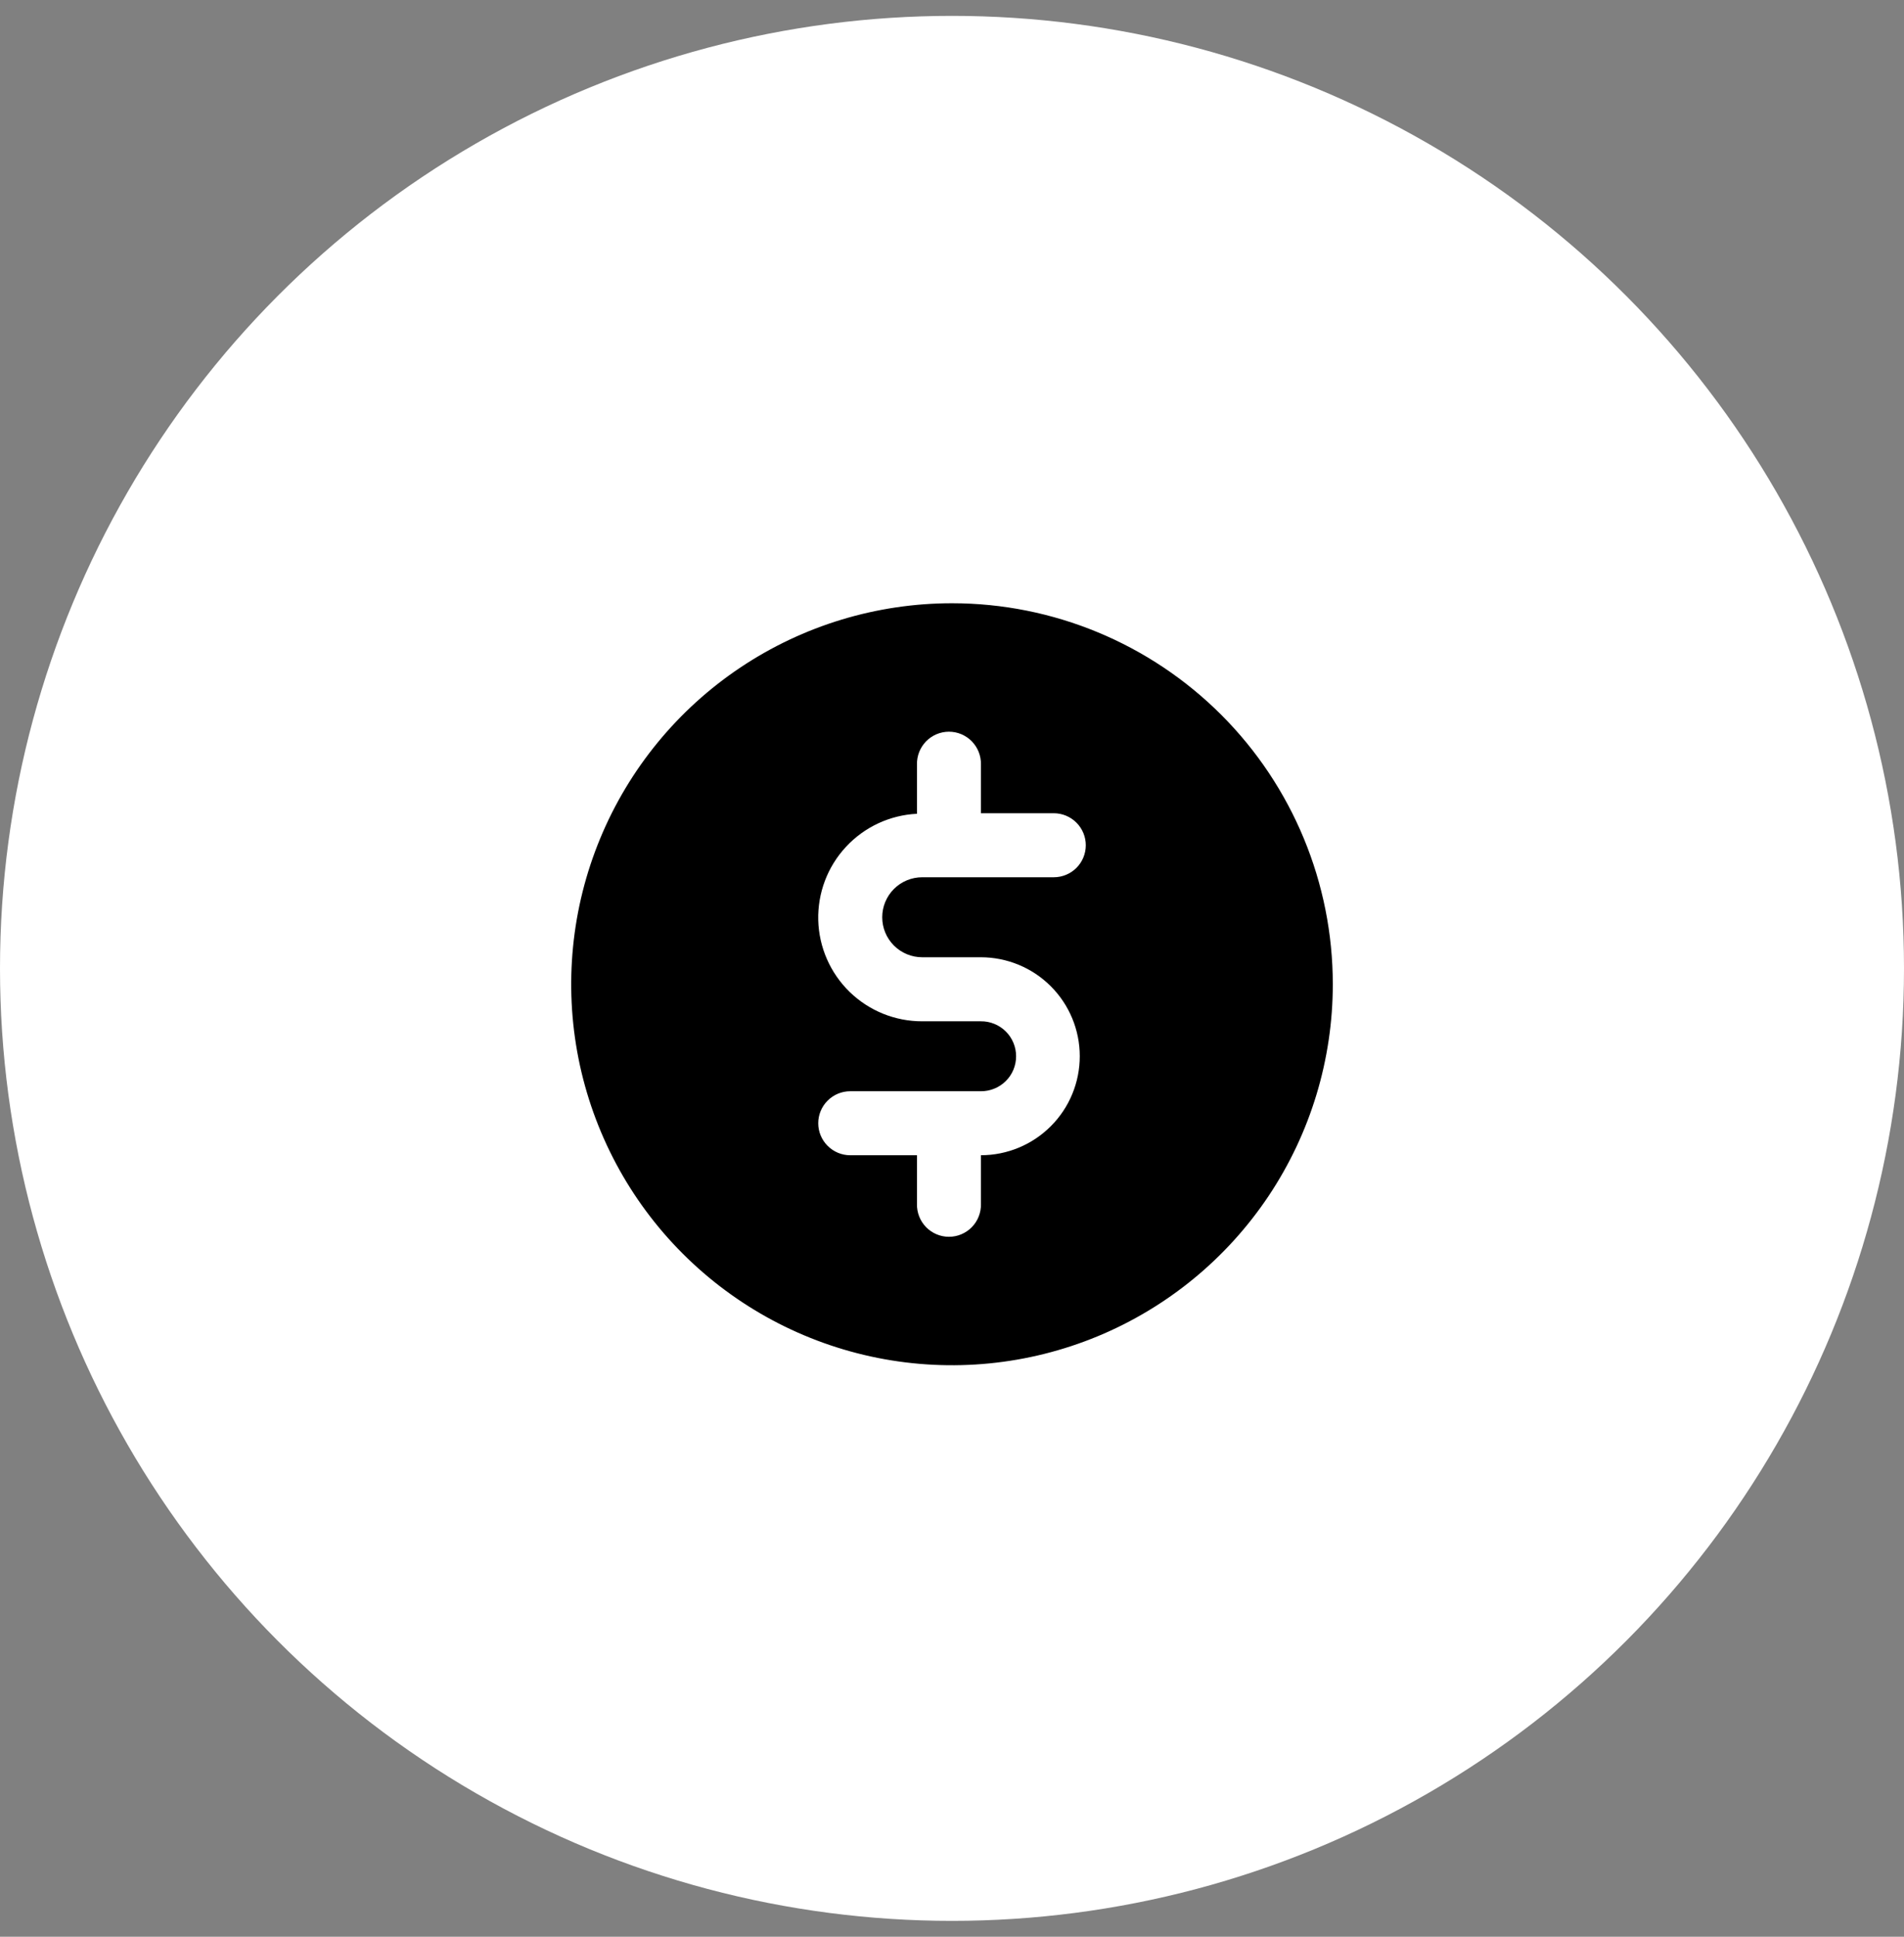 <?xml version="1.0" encoding="UTF-8"?> <svg xmlns="http://www.w3.org/2000/svg" width="60" height="61" viewBox="0 0 60 61" fill="none"><rect x="0" y="0" width="60" height="61" fill="#808080" stroke="none"/><circle cx="30" cy="30.5" r="30" fill="white"></circle><g clip-path="url(#clip0_3023_5792)"><path d="M30.001 19C27.627 19 25.307 19.704 23.334 21.022C21.36 22.341 19.822 24.215 18.914 26.407C18.005 28.6 17.768 31.013 18.23 33.341C18.694 35.669 19.836 37.807 21.515 39.485C23.193 41.163 25.331 42.306 27.659 42.769C29.986 43.232 32.399 42.995 34.592 42.087C36.785 41.178 38.659 39.64 39.978 37.667C41.296 35.694 42 33.373 42 31C42 27.817 40.736 24.765 38.486 22.515C36.235 20.265 33.183 19 30.001 19ZM29.061 30.15H30.906C31.733 30.15 32.526 30.477 33.111 31.061C33.696 31.645 34.026 32.438 34.026 33.265C34.027 34.092 33.699 34.885 33.115 35.47C32.531 36.055 31.738 36.385 30.912 36.385V37.921C30.915 38.056 30.891 38.189 30.842 38.314C30.793 38.44 30.719 38.553 30.625 38.65C30.532 38.746 30.419 38.822 30.295 38.875C30.172 38.927 30.038 38.954 29.904 38.954C29.77 38.954 29.637 38.927 29.513 38.875C29.389 38.822 29.276 38.746 29.183 38.65C29.089 38.553 29.015 38.44 28.966 38.314C28.917 38.189 28.893 38.056 28.896 37.921V36.386H26.793C26.526 36.386 26.27 36.279 26.081 36.09C25.891 35.901 25.785 35.645 25.785 35.378C25.785 35.11 25.891 34.854 26.081 34.665C26.27 34.476 26.526 34.37 26.793 34.37H30.906C31.052 34.371 31.196 34.344 31.331 34.289C31.466 34.235 31.589 34.154 31.693 34.051C31.797 33.949 31.879 33.827 31.935 33.693C31.991 33.558 32.02 33.414 32.02 33.268C32.02 33.122 31.991 32.978 31.935 32.844C31.879 32.709 31.797 32.587 31.693 32.485C31.589 32.382 31.466 32.301 31.331 32.247C31.196 32.192 31.052 32.165 30.906 32.167H29.061C28.207 32.169 27.386 31.836 26.774 31.241C26.162 30.645 25.807 29.833 25.785 28.98C25.764 28.126 26.077 27.297 26.659 26.672C27.24 26.046 28.043 25.672 28.896 25.631V24.079C28.893 23.945 28.917 23.811 28.966 23.686C29.015 23.561 29.089 23.447 29.183 23.35C29.276 23.254 29.389 23.178 29.513 23.125C29.637 23.073 29.77 23.046 29.904 23.046C30.038 23.046 30.172 23.073 30.295 23.125C30.419 23.178 30.532 23.254 30.625 23.35C30.719 23.447 30.793 23.561 30.842 23.686C30.891 23.811 30.915 23.945 30.912 24.079V25.614H33.208C33.475 25.614 33.732 25.721 33.921 25.91C34.11 26.099 34.216 26.355 34.216 26.622C34.216 26.89 34.11 27.146 33.921 27.335C33.732 27.524 33.475 27.63 33.208 27.63H29.061C28.727 27.63 28.406 27.763 28.17 27.999C27.934 28.236 27.801 28.556 27.801 28.89C27.801 29.224 27.934 29.545 28.17 29.781C28.406 30.017 28.727 30.15 29.061 30.15Z" fill="black"></path></g><defs><clipPath id="clip0_3023_5792"><rect width="24" height="24" fill="white" transform="translate(18 19)"></rect></clipPath></defs></svg> 